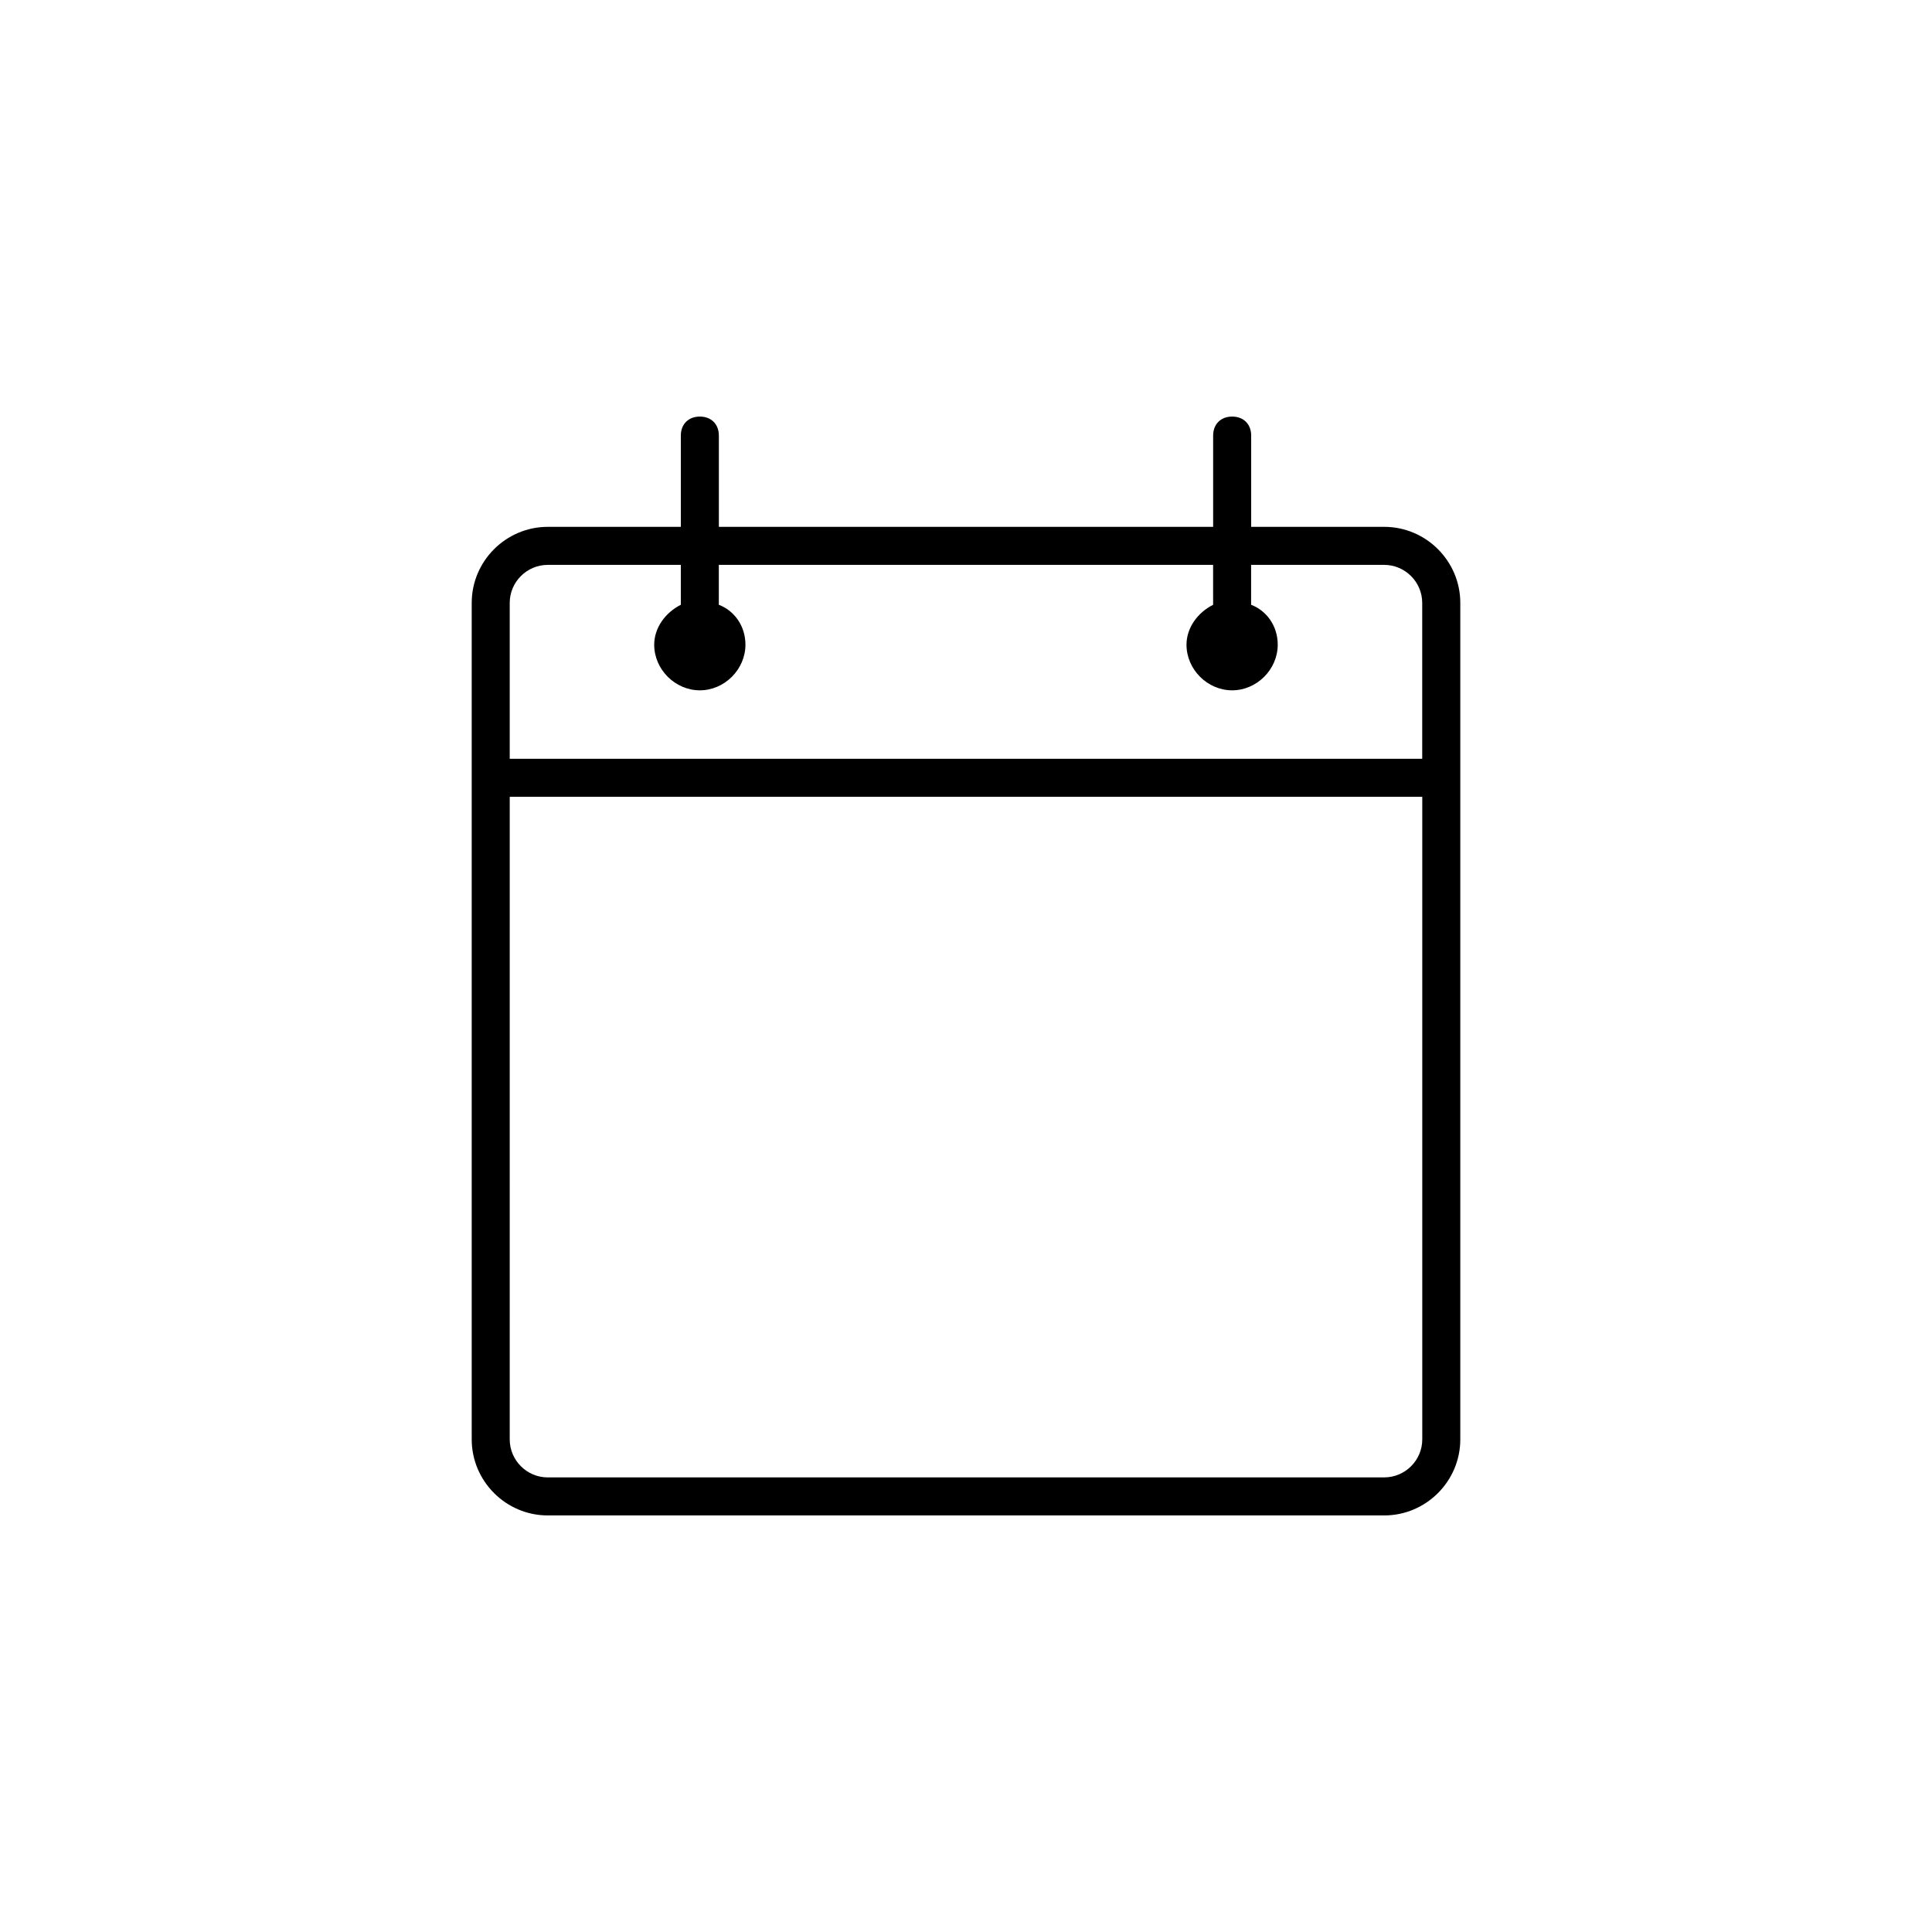 <?xml version="1.0" encoding="UTF-8"?>
<!-- Uploaded to: ICON Repo, www.iconrepo.com, Generator: ICON Repo Mixer Tools -->
<svg fill="#000000" width="800px" height="800px" version="1.1" viewBox="144 144 512 512" xmlns="http://www.w3.org/2000/svg">
 <path d="m510.84 283.62h-35.266v-24.184c0-3.023-2.016-5.039-5.039-5.039s-5.039 2.016-5.039 5.039v24.184h-130.99v-24.184c0-3.023-2.016-5.039-5.039-5.039-3.023 0-5.039 2.016-5.039 5.039v24.184h-35.266c-11.082 0-20.152 9.07-20.152 20.152v221.68c0 11.082 9.07 20.152 20.152 20.152h221.68c11.082 0 20.152-9.07 20.152-20.152v-221.68c0-11.082-9.066-20.152-20.152-20.152zm-221.68 10.078h35.266v10.578c-4.031 2.016-7.055 6.047-7.055 10.578 0 6.551 5.543 12.09 12.09 12.09 6.551 0 12.09-5.543 12.09-12.09 0-5.039-3.023-9.07-7.055-10.578v-10.578h130.99l0.004 10.578c-4.031 2.016-7.055 6.047-7.055 10.578 0 6.551 5.543 12.09 12.09 12.09 6.551 0 12.09-5.543 12.09-12.09 0-5.039-3.023-9.07-7.055-10.578v-10.578h35.266c5.543 0 10.078 4.535 10.078 10.078v41.312l-241.82-0.004v-41.312c0-5.539 4.531-10.074 10.074-10.074zm221.68 241.83h-221.68c-5.543 0-10.078-4.535-10.078-10.078l0.004-170.29h241.83v170.29c0 5.539-4.535 10.074-10.078 10.074z"/>
</svg>